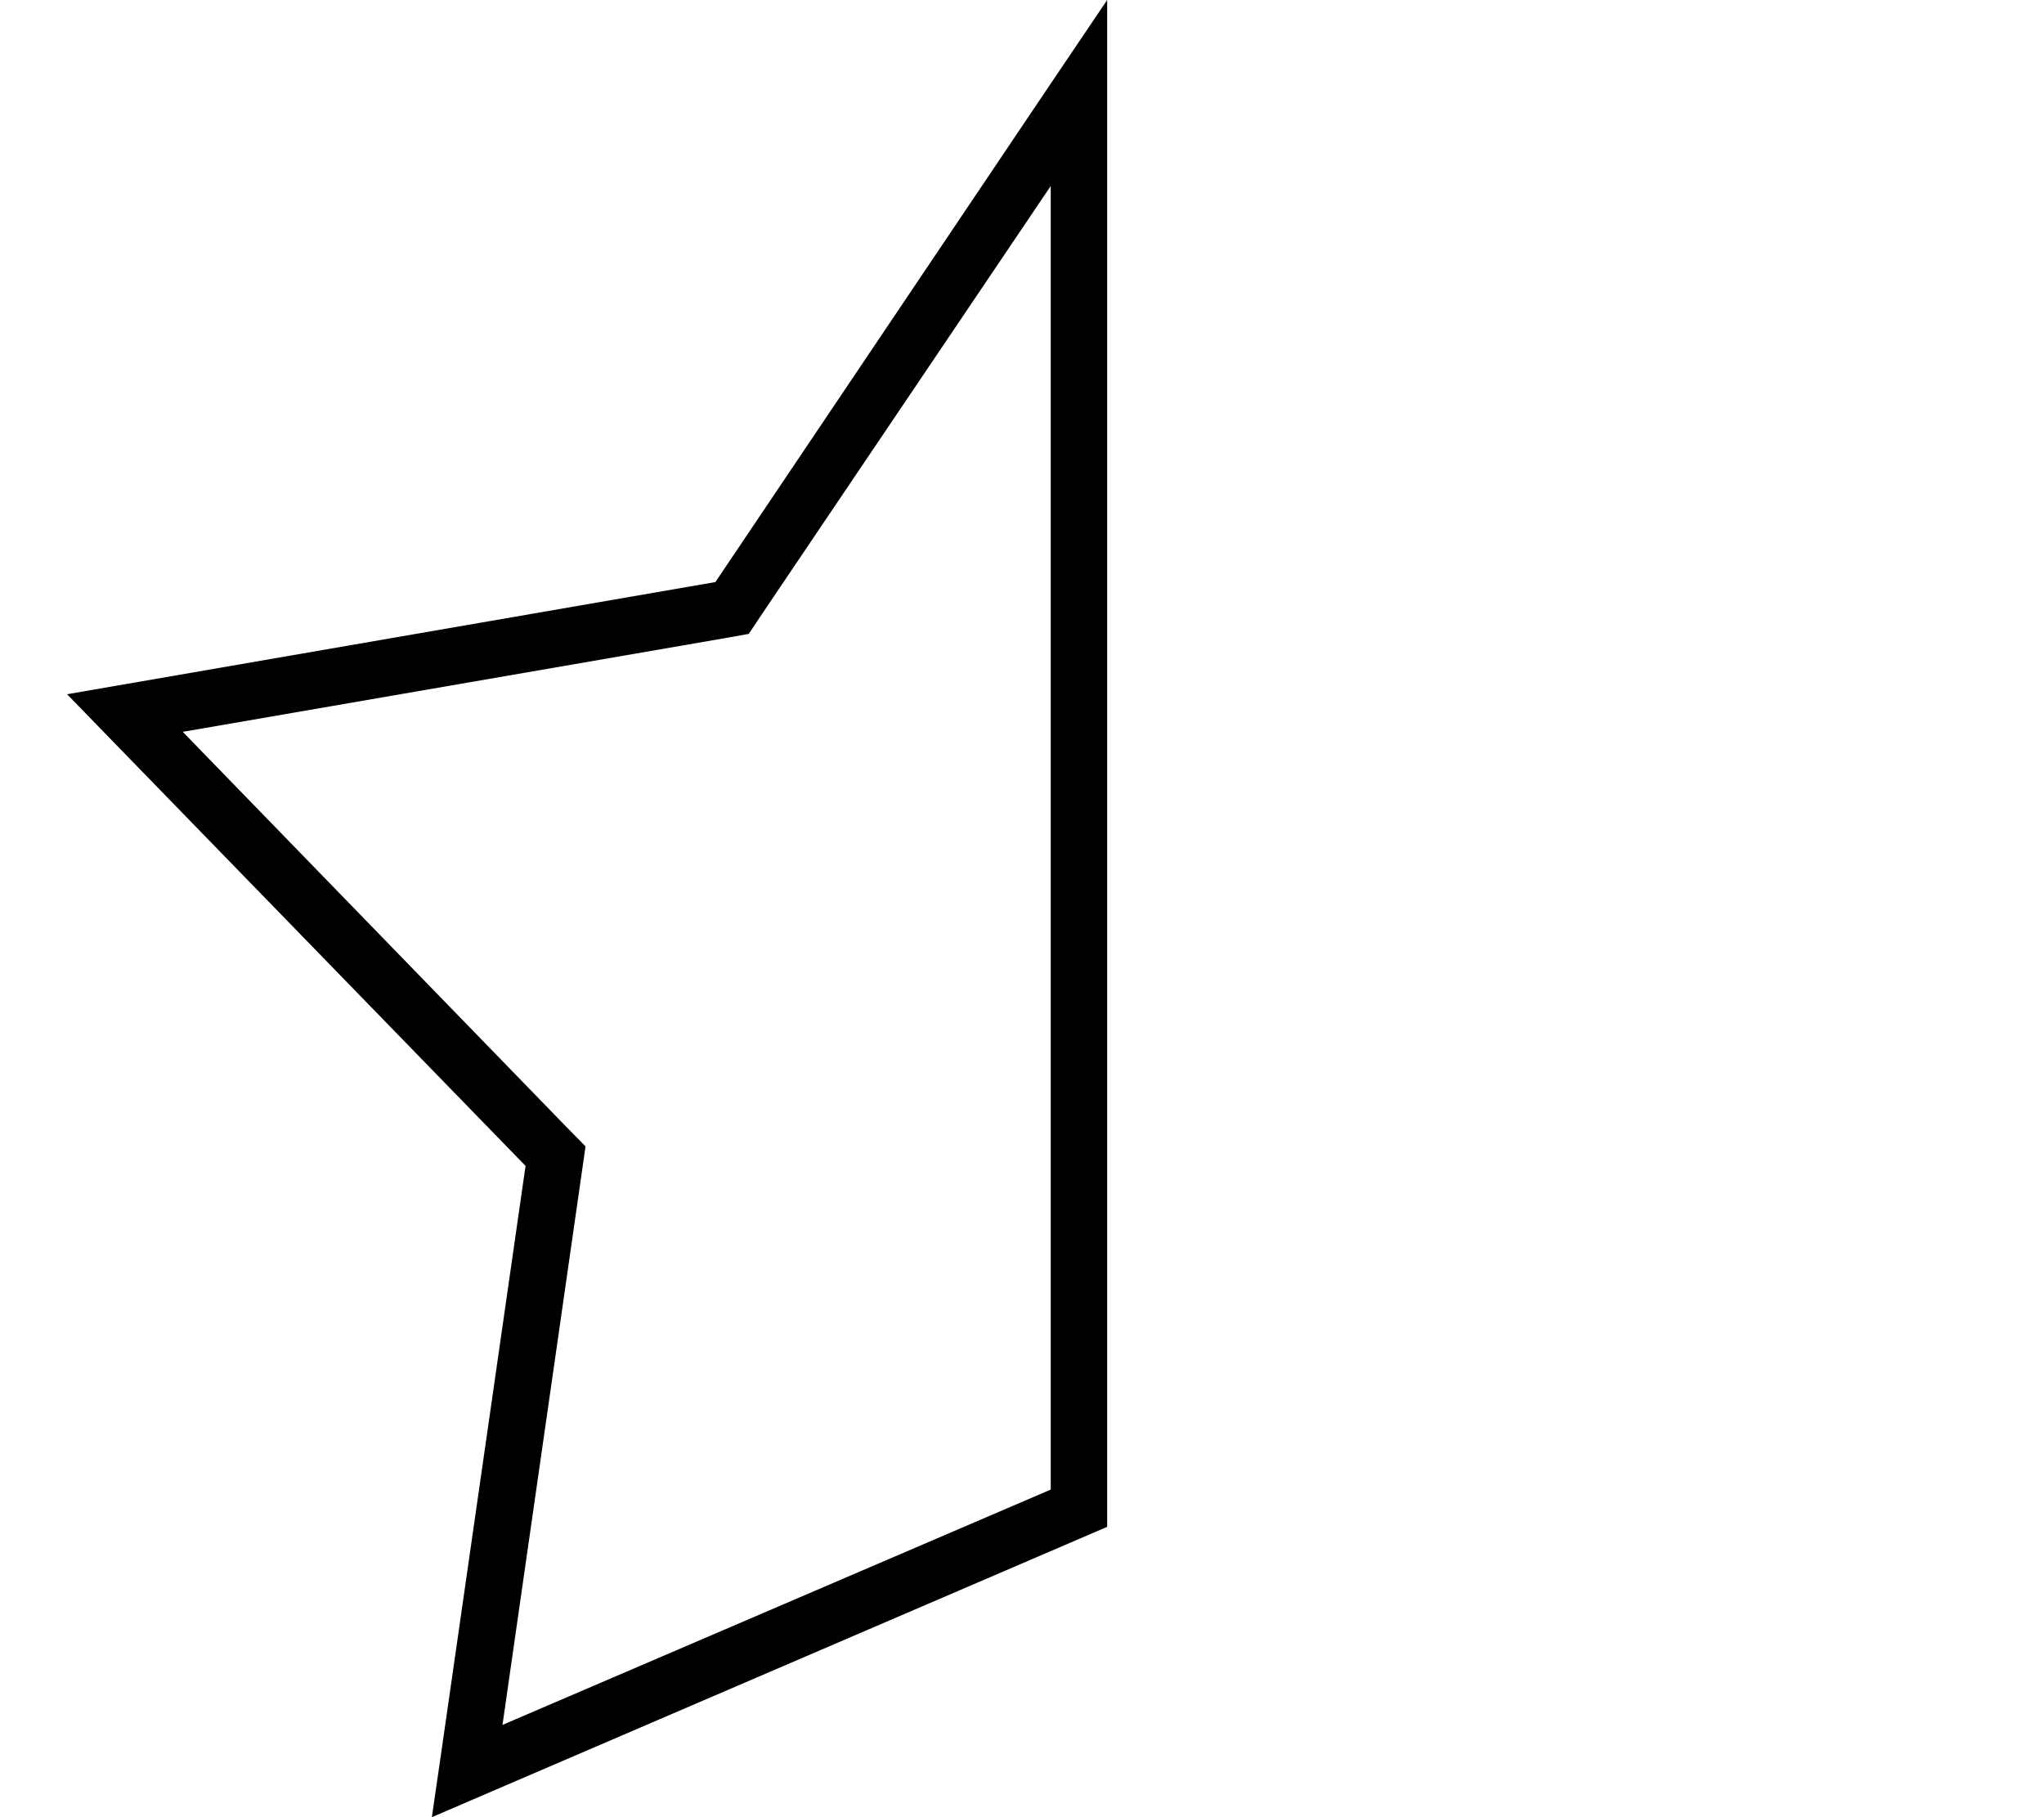 <svg xmlns="http://www.w3.org/2000/svg" viewBox="0 0 576 512"><!--! Font Awesome Pro 6.5.1 by @fontawesome - https://fontawesome.com License - https://fontawesome.com/license (Commercial License) Copyright 2023 Fonticons, Inc. --><path d="M148.1 328.5L124.4 493.4 121.7 512l17.2-7.4 173.1-74.4V28.6 0l-16 23.7L201.6 164 38 192.3l-19.1 3.3 13.5 13.9 115.7 119zM51.5 206.2l152.8-26.4 6.7-1.2 3.8-5.7L296.1 52.4V419.7L141.6 486l22.3-155.3L165 323l-5.5-5.6L51.5 206.2z"/></svg>